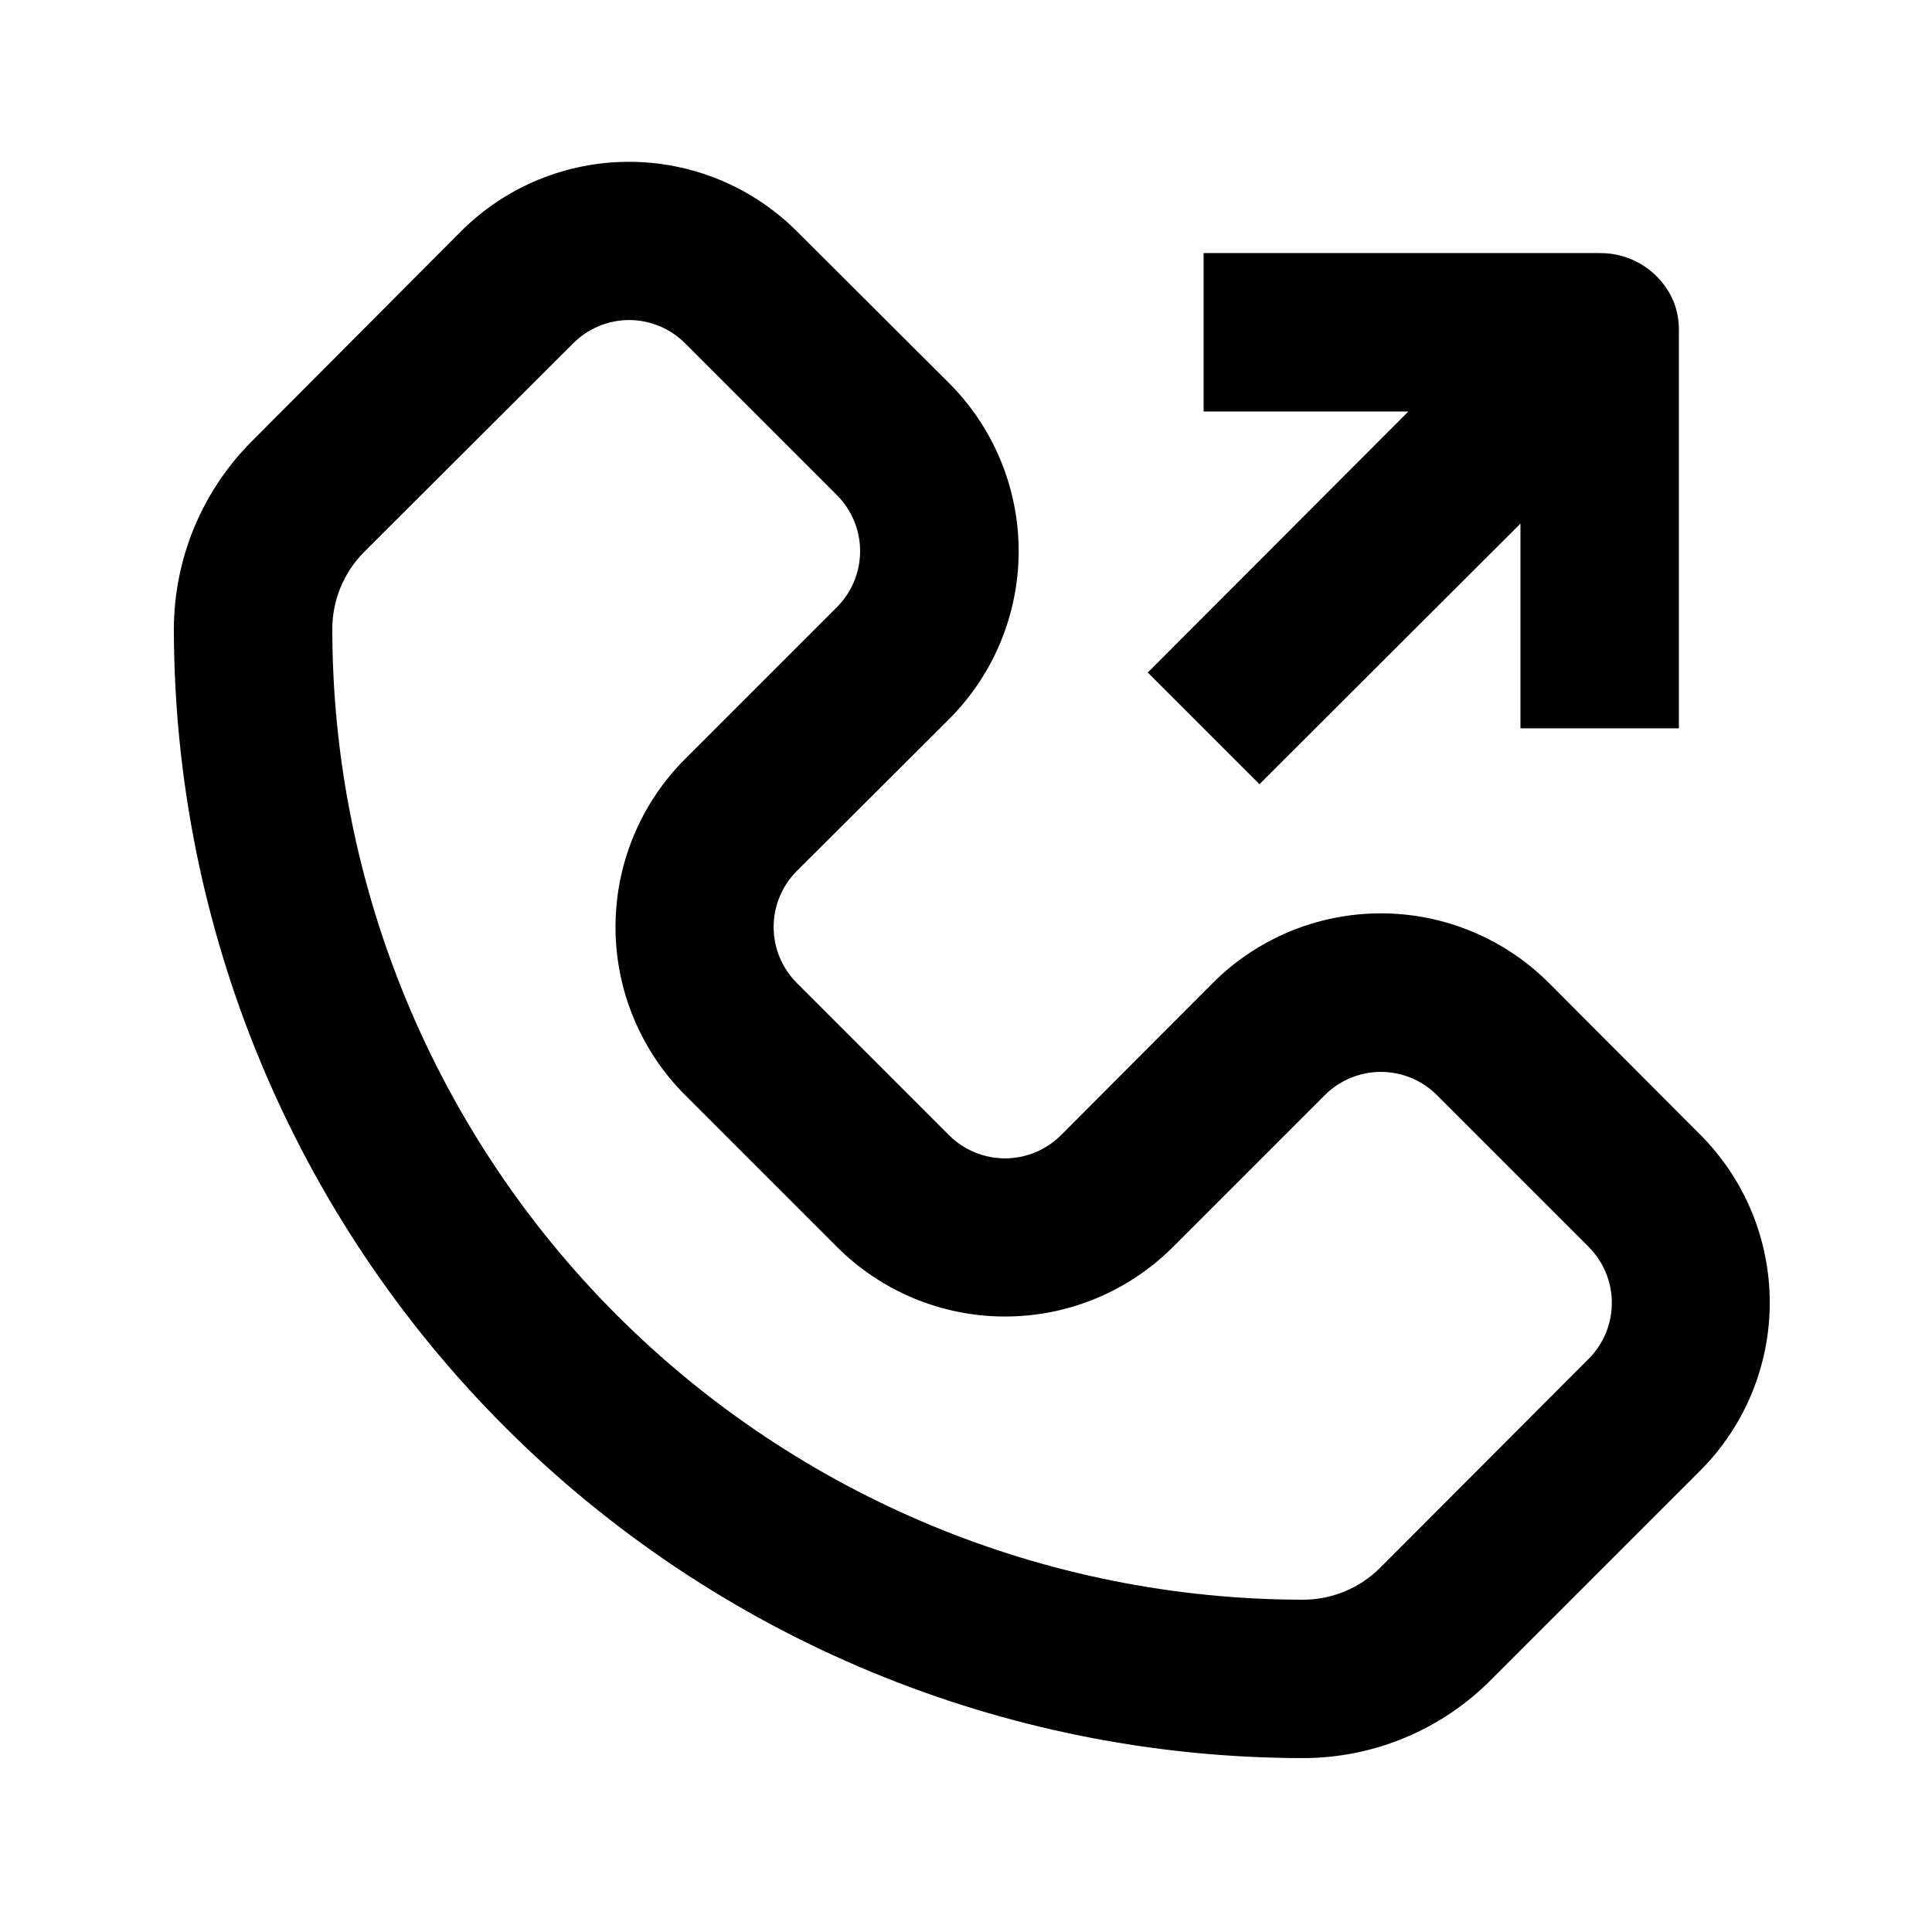 <?xml version="1.0" encoding="UTF-8"?>
<!-- Uploaded to: SVG Repo, www.svgrepo.com, Generator: SVG Repo Mixer Tools -->
<svg fill="#000000" width="800px" height="800px" version="1.1" viewBox="144 144 512 512" xmlns="http://www.w3.org/2000/svg">
 <g>
  <path d="m594.7 444.82-40.199-40.305c-11.812-11.824-27.84-18.469-44.555-18.469-16.715 0-32.746 6.644-44.555 18.469l-40.203 40.305c-3.938 3.941-9.277 6.156-14.852 6.156-5.57 0-10.914-2.215-14.852-6.156l-40.305-40.305c-3.941-3.938-6.156-9.281-6.156-14.852 0-5.57 2.215-10.914 6.156-14.852l40.305-40.199c11.828-11.812 18.473-27.844 18.473-44.559 0-16.711-6.644-32.742-18.473-44.555l-40.305-40.199c-11.809-11.793-27.812-18.418-44.504-18.418-16.688 0-32.695 6.625-44.5 18.418l-55.105 55.312c-13.387 13.227-20.945 31.25-20.992 50.066 0.082 79.34 31.637 155.41 87.738 211.5 56.102 56.102 132.16 87.656 211.5 87.738 18.828 0 36.867-7.562 50.066-20.992l55.312-55.312c11.73-11.801 18.312-27.762 18.312-44.398 0-16.637-6.582-32.598-18.312-44.398zm-29.703 59.301-55.312 55.422c-5.418 5.371-12.734 8.387-20.363 8.395-68.211-0.055-133.61-27.176-181.85-75.41-48.234-48.23-75.355-113.63-75.41-181.85 0.008-7.625 3.027-14.945 8.395-20.359l55.418-55.312 0.004-0.004c3.918-3.941 9.238-6.168 14.797-6.191 5.598-0.004 10.961 2.223 14.906 6.191l40.199 40.199c3.941 3.938 6.156 9.281 6.156 14.852 0 5.574-2.215 10.918-6.156 14.855l-40.199 40.199c-11.824 11.812-18.469 27.84-18.469 44.555s6.644 32.742 18.469 44.555l40.199 40.199c11.812 11.828 27.84 18.473 44.555 18.473 16.715 0 32.746-6.644 44.559-18.473l40.199-40.199c3.938-3.941 9.277-6.156 14.852-6.156 5.57 0 10.914 2.215 14.852 6.156l40.199 40.199c3.941 3.938 6.156 9.281 6.156 14.852 0 5.574-2.215 10.918-6.156 14.855z"/>
  <path d="m477.77 351.82 69.168-69.062v54.266h41.984v-104.96c0.082-2.758-0.383-5.504-1.363-8.082-1.609-3.863-4.34-7.156-7.84-9.457-3.496-2.301-7.602-3.504-11.789-3.453h-104.96v41.984h54.266l-69.062 69.168z"/>
 </g>
</svg>